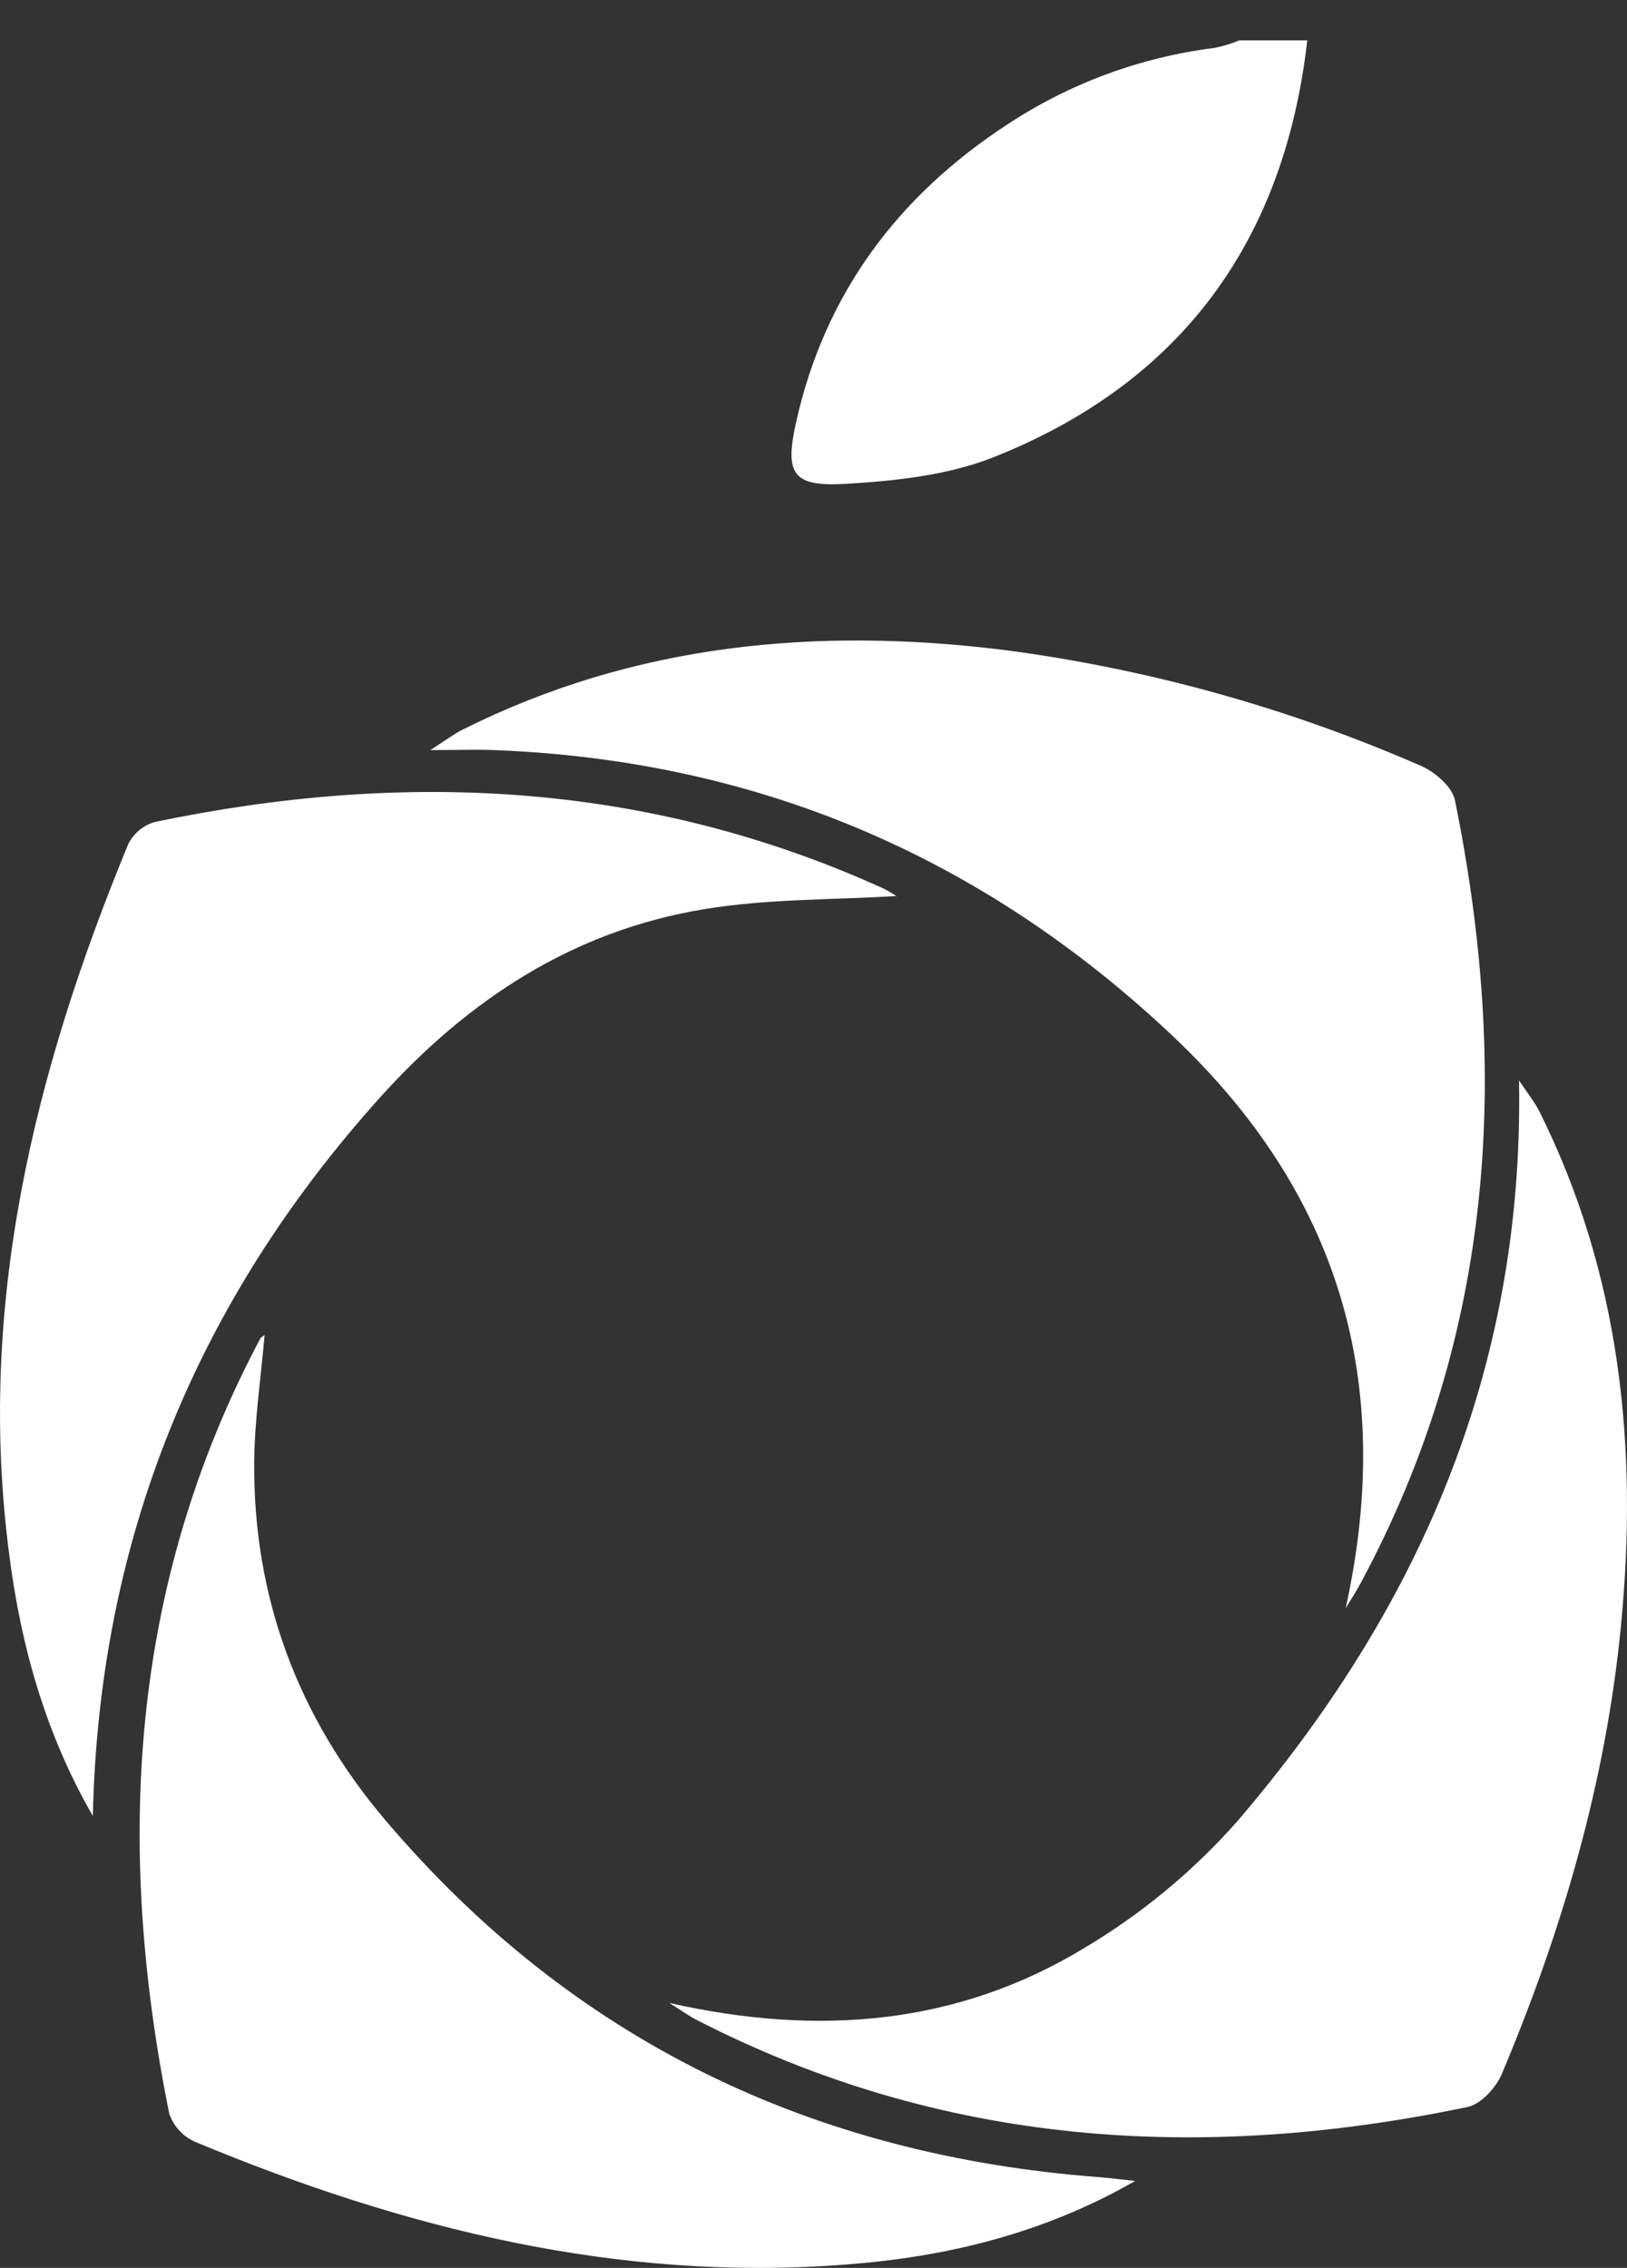 <svg width="33" height="46" viewBox="0 0 33 46" fill="none" xmlns="http://www.w3.org/2000/svg">
<rect x="0" y="0" width="33" height="46" fill="#333333" stroke="none"/>
<path d="M26.515 0.818C26.053 4.884 23.962 7.76 20.154 9.273C19.229 9.64 18.174 9.753 17.168 9.813C16.077 9.879 15.909 9.623 16.15 8.551C16.732 5.95 18.22 3.969 20.428 2.527C21.692 1.692 23.131 1.16 24.634 0.972C24.807 0.937 24.976 0.885 25.139 0.818L26.515 0.818Z" fill="white"/>
<path d="M27.295 32.617C28.304 28.024 27.161 24.188 23.76 20.988C19.887 17.346 15.321 15.417 10.018 15.214C9.667 15.2 9.314 15.214 8.728 15.214C9.073 14.992 9.218 14.881 9.382 14.8C12.865 13.054 16.561 12.713 20.363 13.183C23.28 13.565 26.129 14.357 28.825 15.536C29.106 15.658 29.455 15.96 29.51 16.231C30.629 21.728 30.311 27.063 27.604 32.099C27.509 32.281 27.398 32.446 27.295 32.617Z" fill="white"/>
<path d="M13.575 40.626C16.632 41.316 19.437 41.06 21.99 39.513C23.153 38.822 24.201 37.954 25.096 36.941C28.734 32.691 30.914 27.834 30.81 21.915C31.02 22.223 31.139 22.377 31.217 22.531C32.872 25.843 33.229 29.37 32.876 32.993C32.568 36.146 31.687 39.156 30.459 42.071C30.34 42.348 30.031 42.687 29.758 42.738C24.349 43.866 19.097 43.531 14.104 40.957C13.97 40.886 13.849 40.797 13.575 40.626Z" fill="white"/>
<path d="M1.883 36.833C0.931 35.183 0.426 33.4 0.189 31.545C-0.478 26.493 0.694 21.738 2.603 17.117C2.657 17.01 2.733 16.915 2.826 16.838C2.919 16.762 3.026 16.705 3.142 16.672C8.201 15.617 13.149 15.855 17.915 18.02C18.006 18.064 18.094 18.116 18.177 18.174C18.192 18.183 18.191 18.217 18.177 18.174C16.886 18.254 15.558 18.229 14.282 18.441C11.636 18.875 9.506 20.266 7.718 22.249C3.989 26.393 2.008 31.219 1.883 36.833Z" fill="white"/>
<path d="M23.023 44.237C21.174 45.3 19.202 45.778 17.153 45.932C12.531 46.292 8.18 45.2 3.959 43.444C3.836 43.39 3.727 43.312 3.636 43.213C3.546 43.115 3.477 43 3.433 42.873C2.336 37.432 2.623 32.146 5.282 27.145C5.293 27.125 5.322 27.113 5.367 27.079C5.291 27.954 5.162 28.808 5.156 29.663C5.136 32.406 6.045 34.83 7.815 36.917C11.606 41.385 16.47 43.715 22.275 44.158C22.526 44.178 22.774 44.211 23.023 44.237Z" fill="white"/>
</svg>
